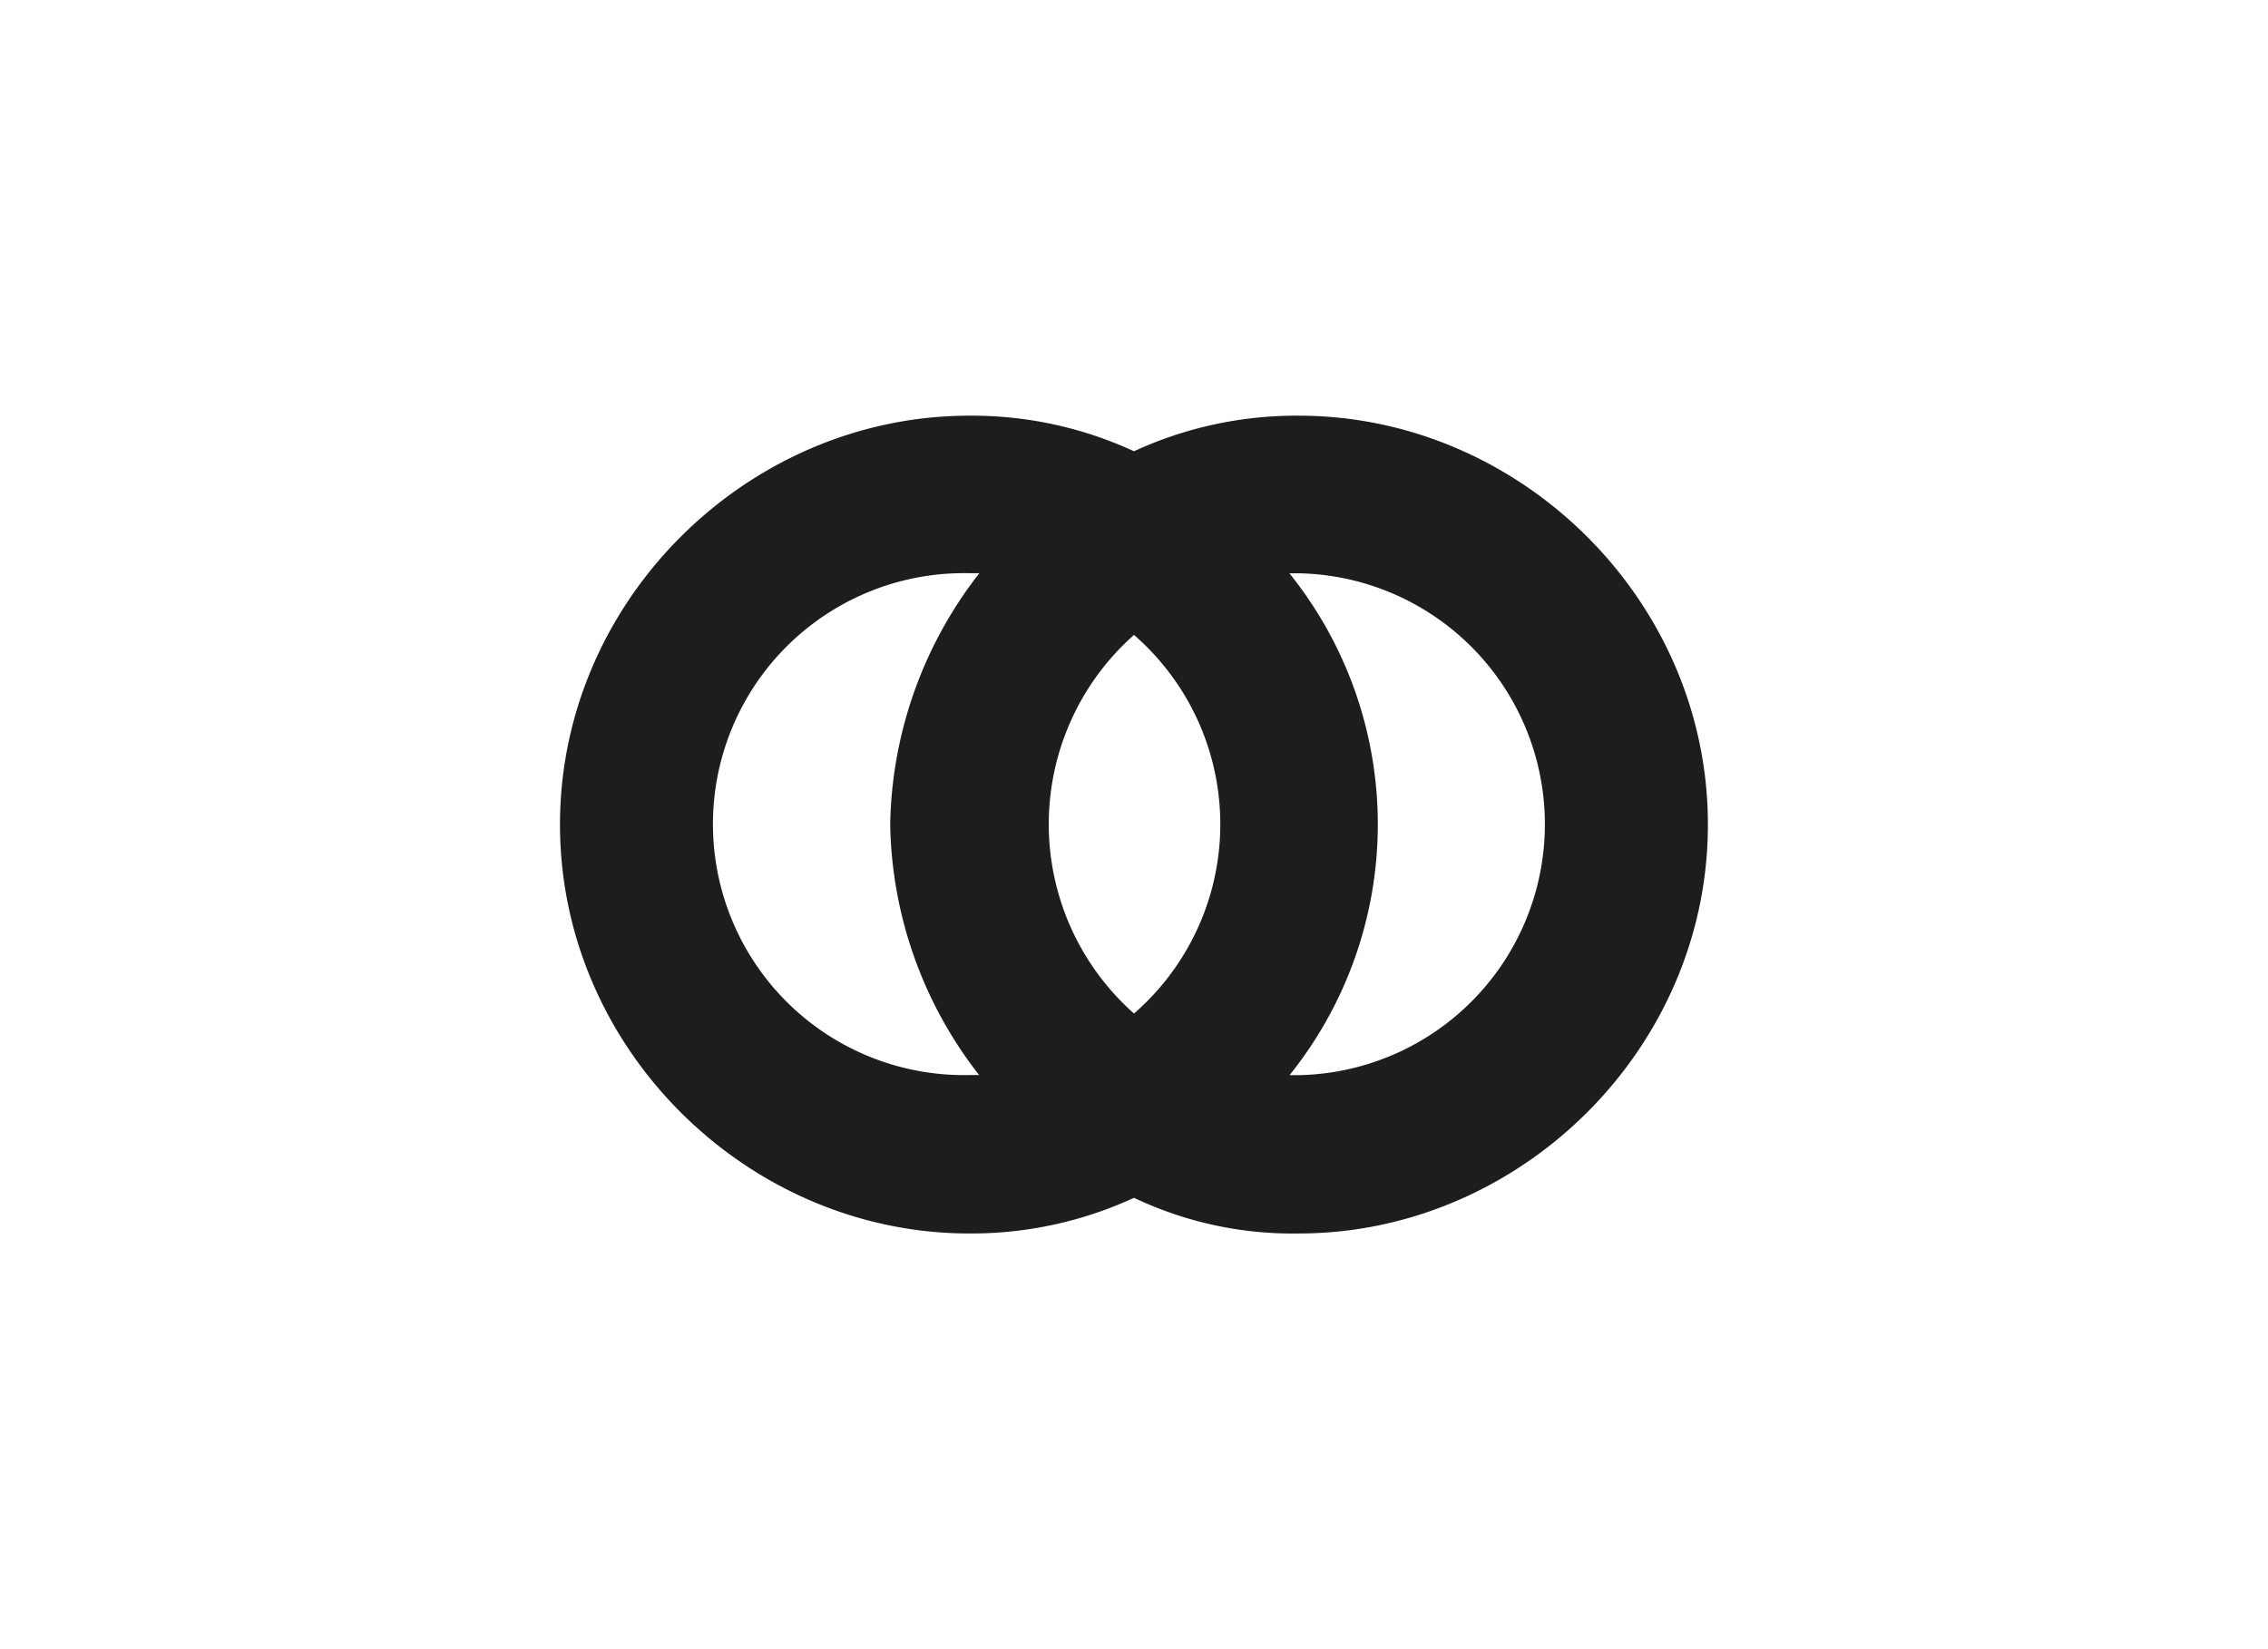 <svg id="Capa_1" data-name="Capa 1" xmlns="http://www.w3.org/2000/svg" viewBox="0 0 220 160"><defs><style>.cls-1{fill:#1d1d1b;fill-rule:evenodd;}</style></defs><title>template-trabajos-+++_9</title><path class="cls-1" d="M125.09,55.64a38.87,38.87,0,0,1,0,48.67H126a24.35,24.35,0,0,0,0-48.69c-.23,0-.63,0-.94,0ZM110,98.33a24.33,24.33,0,0,0,0-36.73,24.53,24.53,0,0,0,0,36.73Zm-15,6A40.57,40.57,0,0,1,86.35,80,40.69,40.69,0,0,1,95,55.61H94a24.35,24.35,0,1,0,0,48.69c.27,0,.66,0,.92,0ZM110,43.78a37.48,37.48,0,0,0-16-3.45C72.62,40.33,54.32,58.14,54.32,80S72.62,119.67,94,119.67a37.64,37.64,0,0,0,16-3.46,35.81,35.81,0,0,0,16,3.46c21.36,0,39.67-17.81,39.67-39.67S147.37,40.33,126,40.33a37.53,37.53,0,0,0-16,3.45Z"/></svg>